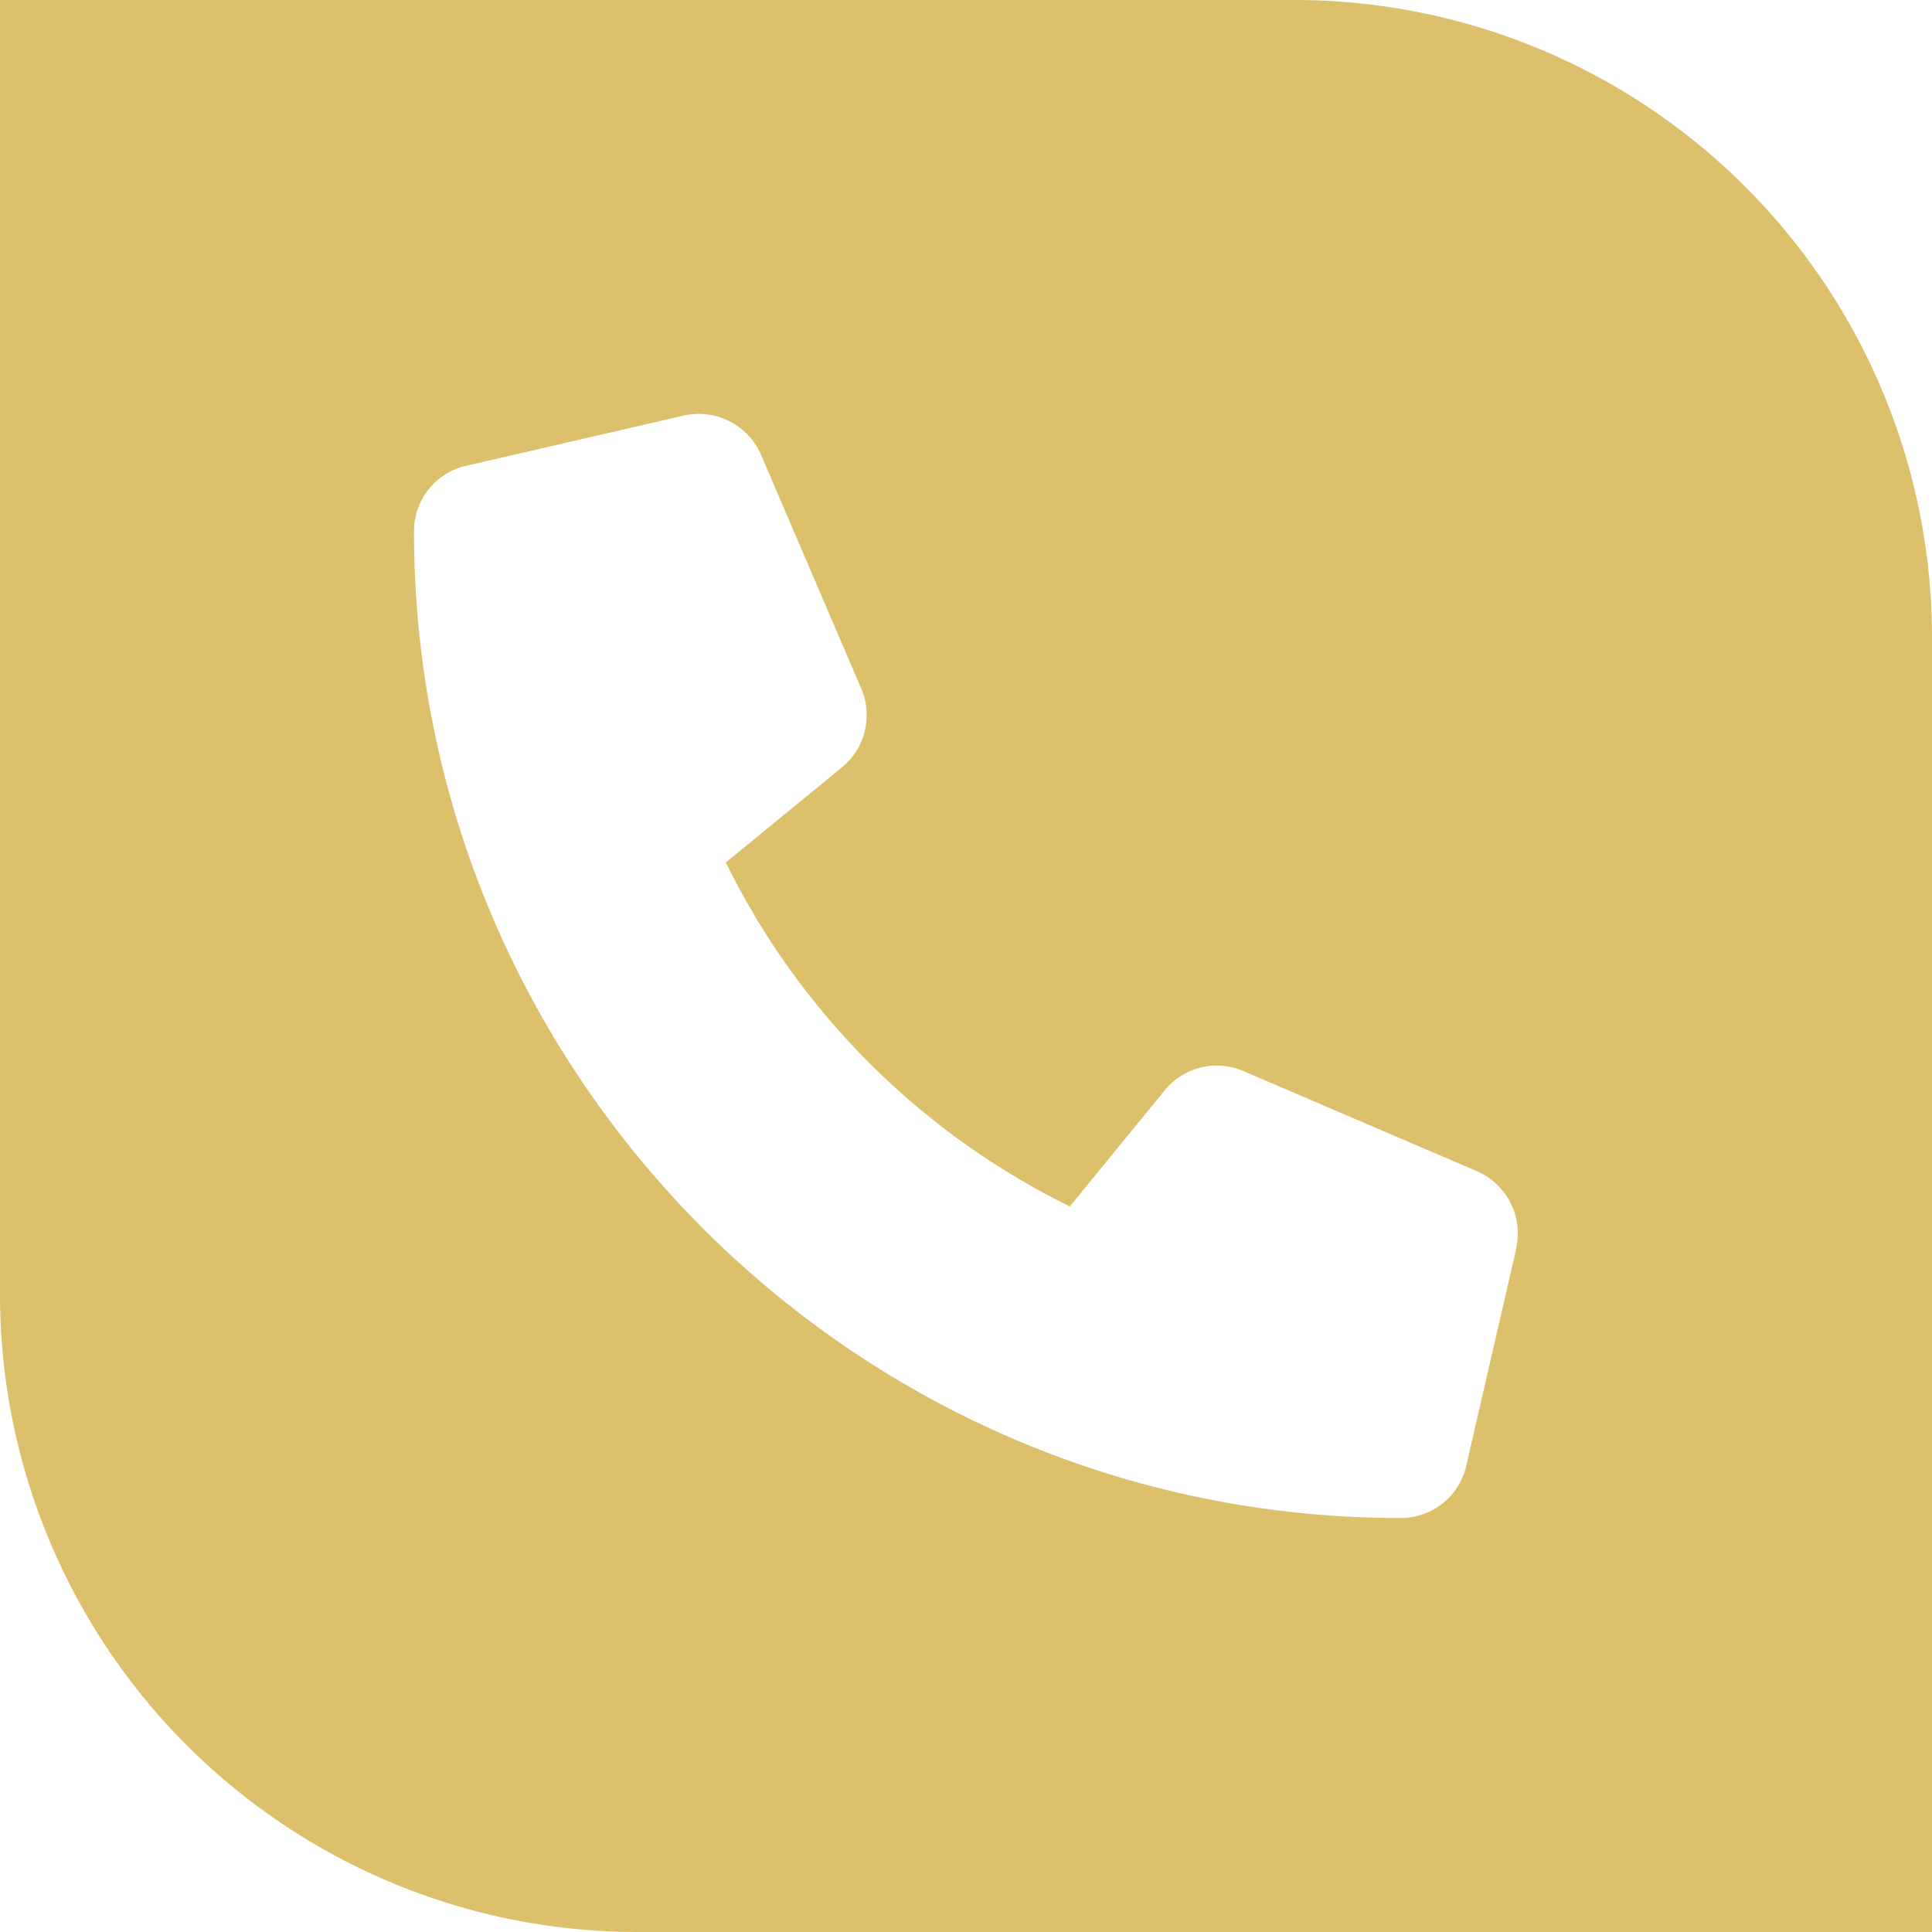 <svg id="Layer_1" data-name="Layer 1" xmlns="http://www.w3.org/2000/svg" xmlns:xlink="http://www.w3.org/1999/xlink" viewBox="0 0 448 448"><defs><style>.cls-1{fill:none;}.cls-2{clip-path:url(#clip-path);}.cls-3{fill:#dcc06c;}</style><clipPath id="clip-path" transform="translate(0 0)"><rect class="cls-1" width="448" height="448"/></clipPath></defs><g class="cls-2"><path class="cls-3" d="M300.16,0H0V300.16A147.84,147.84,0,0,0,147.84,448H448V147.84A147.84,147.84,0,0,0,300.16,0M351.6,289.5,340,339.89A15.54,15.54,0,0,1,324.74,352C198.64,352,96,249.4,96,123.2A15.53,15.53,0,0,1,108.15,108l50.38-11.63a15.74,15.74,0,0,1,17.93,9.06l23.27,54.28a15.65,15.65,0,0,1-4.49,18.22L168.3,200a174.82,174.82,0,0,0,79.77,79.75l22-26.91a15.55,15.55,0,0,1,18.24-4.48l54.24,23.25a15.69,15.69,0,0,1,9,17.89" transform="translate(0 0)"/></g></svg>